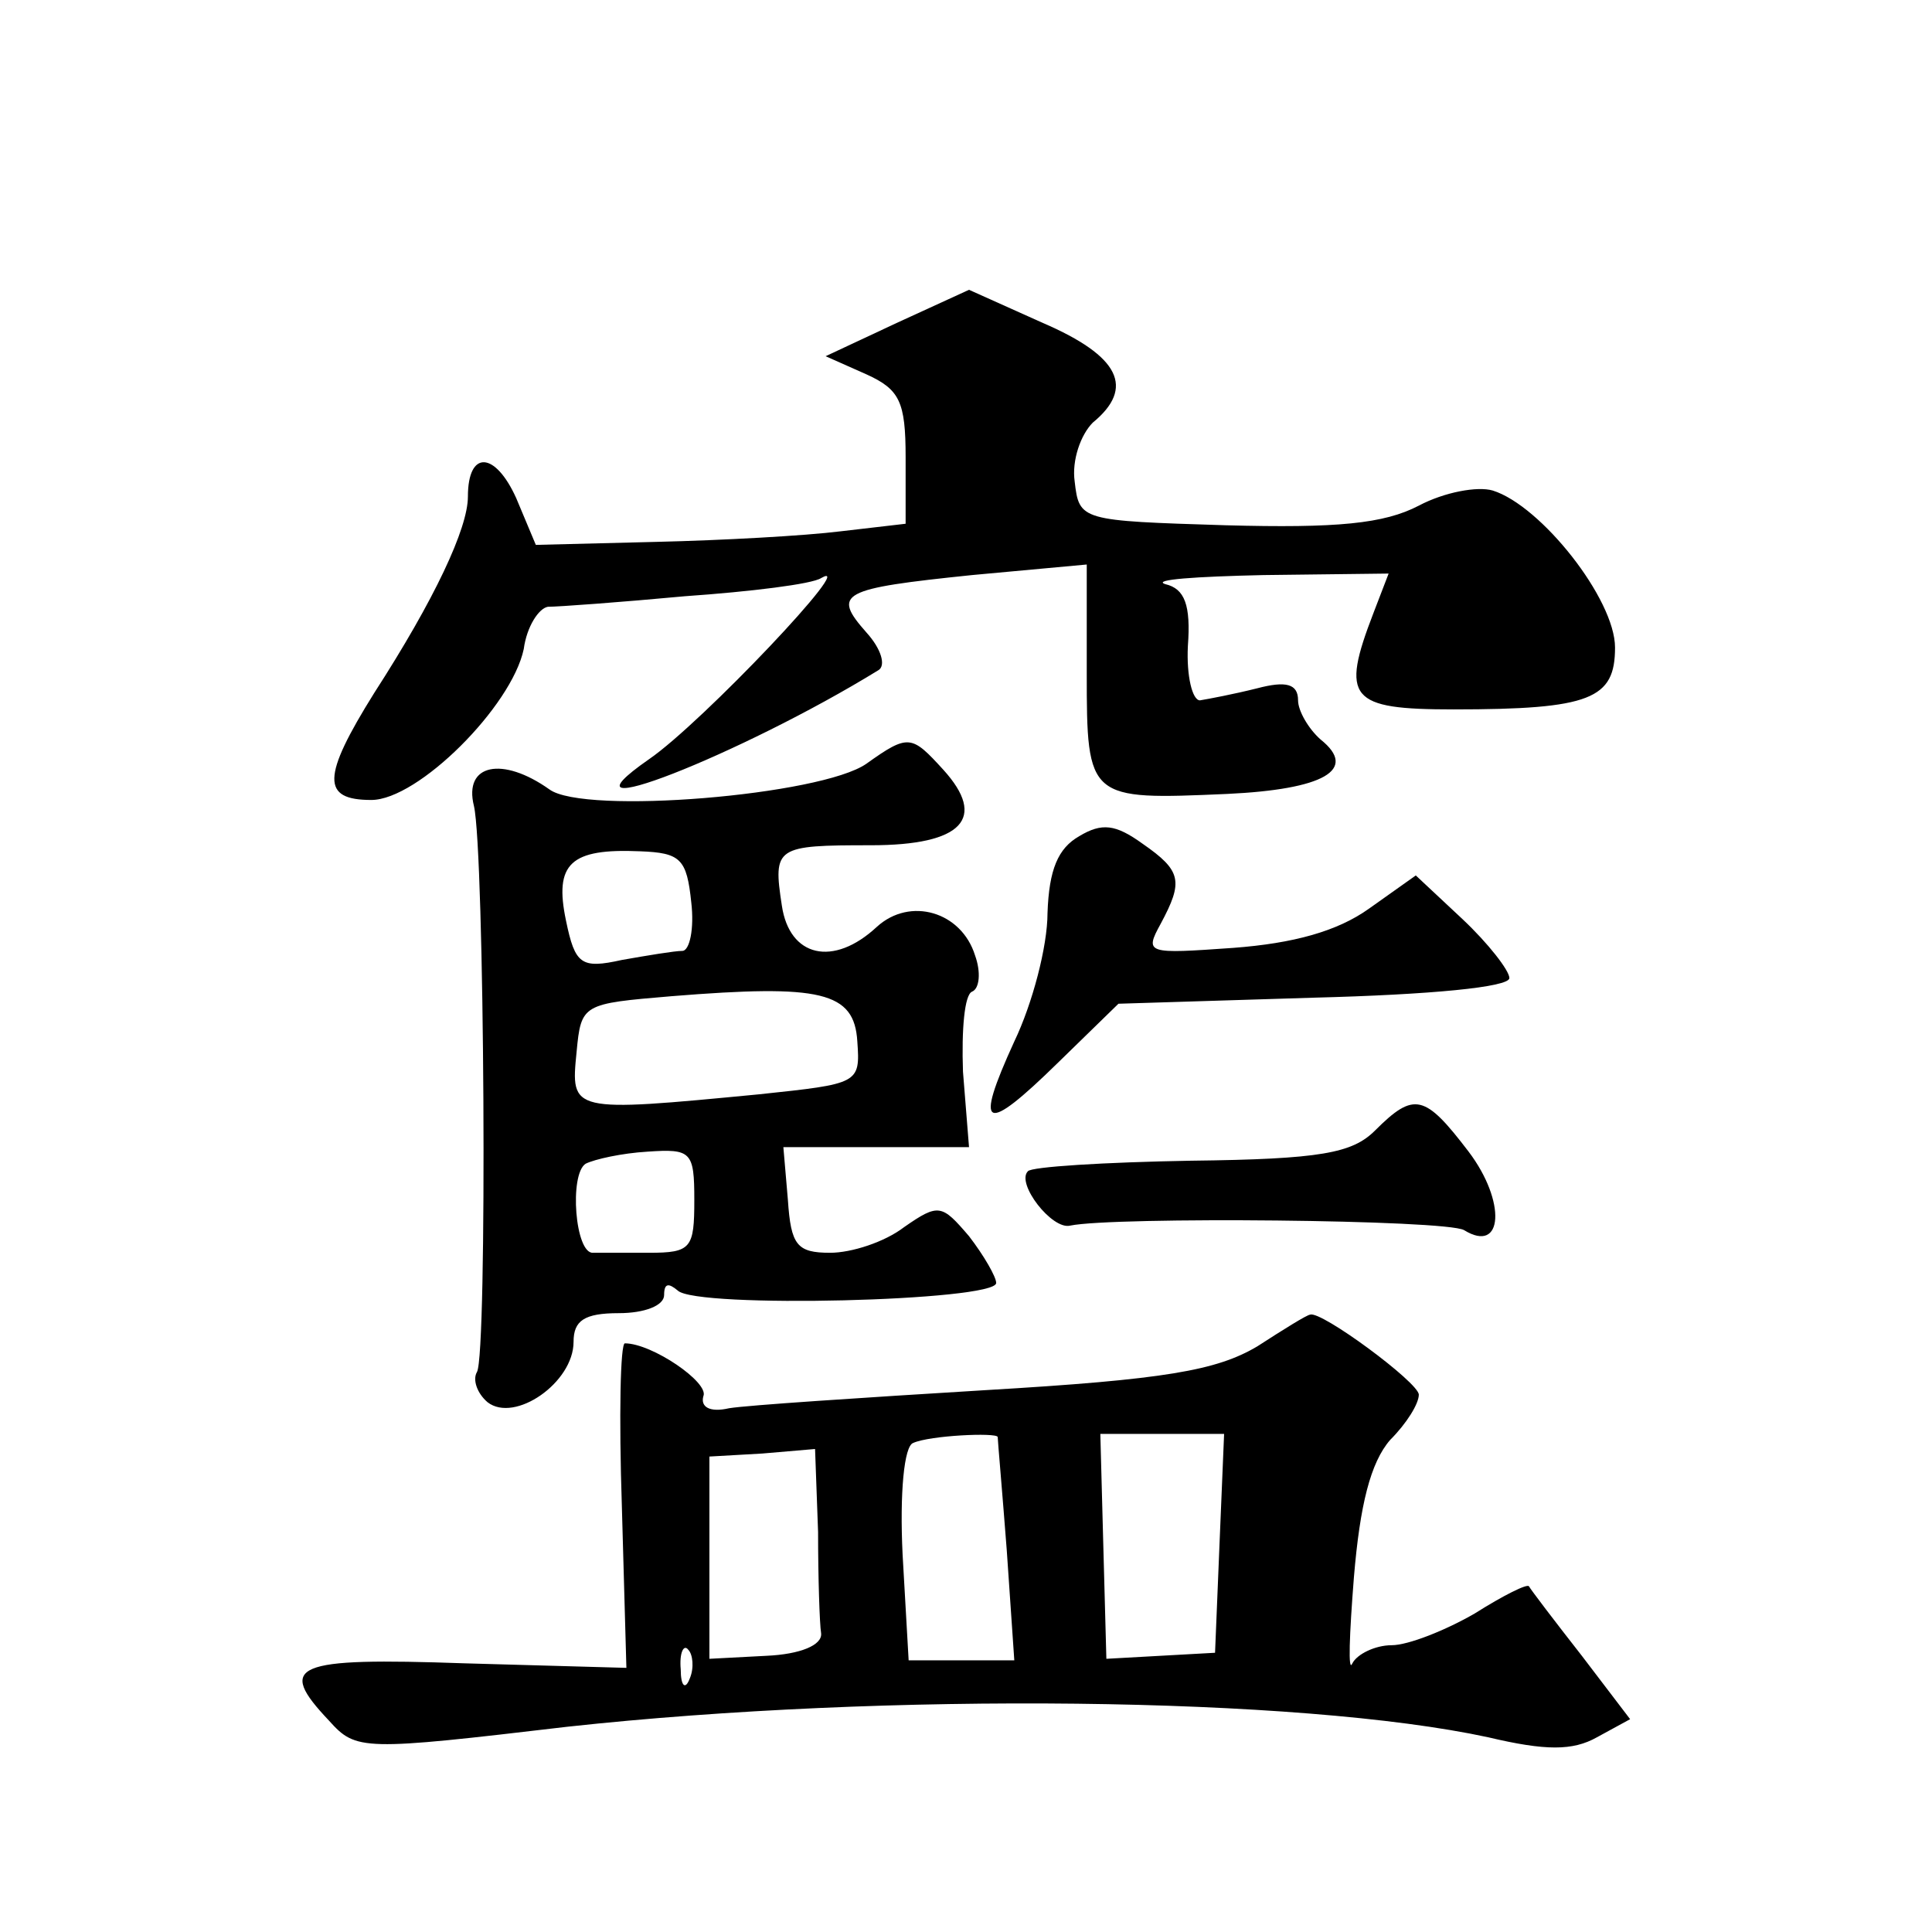 <?xml version="1.0" standalone="no"?>
<!DOCTYPE svg PUBLIC "-//W3C//DTD SVG 20010904//EN"
 "http://www.w3.org/TR/2001/REC-SVG-20010904/DTD/svg10.dtd">
<svg version="1.0" xmlns="http://www.w3.org/2000/svg"
 width="128pt" height="128pt" viewBox="0 0 128 128"
 preserveAspectRatio="xMidYMid meet">
<g transform="translate(0,128) scale(0.1,-0.1)"
fill="#0" stroke="none">
<path d="M594 1066 l-47 -22 27 -12 c22 -10 26 -18 26 -55 l0 -44 -43 -5 c-24 -3
-79 -6 -122 -7 l-80 -2 -13 31 c-14 31 -32 32 -32 1 0 -21 -22 -68 -62 -130 -35
-56 -35 -71 -2 -71 31 0 93 62 101 100 2 15 10 27 16 28 7 0 48 3 91 7 43 3 84
8 90 12 26 15 -79 -96 -114 -120 -69 -48 61 3 152 59 5 3 2 14 -8 25 -23 26 -17
29 70 38 l76 7 0 -72 c0 -84 1 -84 93 -80 64 3 87 16 62 36 -8 7 -15 19 -15 26
0 11 -8 13 -27 8 -16 -4 -32 -7 -38 -8 -5 0 -9 16 -8 36 2 27 -2 38 -15 41 -9 3
20 5 65 6 l83 1 -10 -26 c-22 -57 -16 -64 53 -64 91 0 107 7 107 41 0 32 -49 94
-81 104 -10 3 -32 -1 -49 -10 -23 -12 -54 -15 -128 -13 -96 3 -97 3 -100 29 -2
14 4 31 12 39 28 23 18 44 -33 66 l-49 22 -48 -22z M574 774 c-30 -21 -187 -34
-210 -17 -31 22 -57 17 -50 -11 7 -30 9 -363 2 -375 -3 -5 0 -14 7 -20 18 -14 57
13 57 40 0 14 7 19 30 19 17 0 30 5 30 12 0 8 3 8 9 3 12 -12 211 -7 211 5 0 4
-8 18 -18 31 -18 21 -20 22 -43 6 -13 -10 -35 -17 -49 -17 -22 0 -26 5 -28 35 l-3
35 62 0 61 0 -4 50 c-1 28 1 51 6 53 5 2 6 13 2 24 -9 29 -43 39 -65 19 -29 -27
-58 -20 -63 14 -6 39 -4 40 59 40 61 0 77 18 48 50 -21 23 -23 24 -51 4z m-116
-92 c2 -17 -1 -32 -6 -32 -5 0 -23 -3 -40 -6 -27 -6 -31 -3 -37 26 -8 38 3 48 49
46 27 -1 31 -5 34 -34z m110 -92 c2 -28 1 -28 -65 -35 -125 -12 -125 -12 -121 28
3 32 4 32 63 37 99 8 121 3 123 -30z m-108 -105 c0 -32 -2 -35 -30 -35 -16 0 -33
0 -37 0 -12 -1 -16 52 -5 59 6 3 24 7 41 8 29 2 31 0 31 -32z M715 726 c-14 -8
-20 -22 -21 -51 0 -22 -10 -60 -22 -85 -27 -59 -20 -62 29 -14 l40 39 129 4 c78
2 130 7 130 13 0 5 -14 23 -31 39 l-31 29 -31 -22 c-21 -15 -50 -23 -90 -26 -57
-4 -59 -4 -48 16 15 28 14 35 -12 53 -18 13 -27 14 -42 5z M911 531 c-15 -15 -36
-19 -122 -20 -57 -1 -106 -4 -108 -7 -8 -8 16 -39 28 -36 29 6 249 4 261 -3 26
-16 28 19 3 52 -29 38 -36 40 -62 14z M833 388 c-27 -16 -61 -22 -180 -29 -82 -5
-158 -10 -170 -12 -13 -3 -19 1 -17 8 4 9 -34 35 -52 35 -3 0 -4 -48 -2 -108 l3
-107 -107 3 c-114 4 -125 -1 -90 -38 18 -20 22 -20 158 -4 211 23 485 20 610 -7
38 -9 56 -9 72 0 l22 12 -32 42 c-18 23 -34 44 -35 46 -1 2 -17 -6 -36 -18 -19
-11 -44 -21 -55 -21 -11 0 -23 -6 -26 -12 -3 -7 -2 19 1 57 4 48 11 76 24 91 11
11 19 24 19 30 0 8 -65 56 -72 53 -2 0 -18 -10 -35 -21z m-172 -60 c0 -2 3 -36
6 -75 l5 -73 -35 0 -35 0 -4 70 c-2 41 1 72 7 74 11 5 55 7 56 4z m147 -70 l-3
-73 -36 -2 -36 -2 -2 74 -2 75 41 0 41 0 -3 -72z m-266 7 c0 -30 1 -61 2 -67 1
-8 -14 -14 -36 -15 l-38 -2 0 67 0 67 35 2 35 3 2 -55z m-85 -97 c-3 -8 -6 -5 -6
6 -1 11 2 17 5 13 3 -3 4 -12 1 -19z"/>
</g>
</svg>
